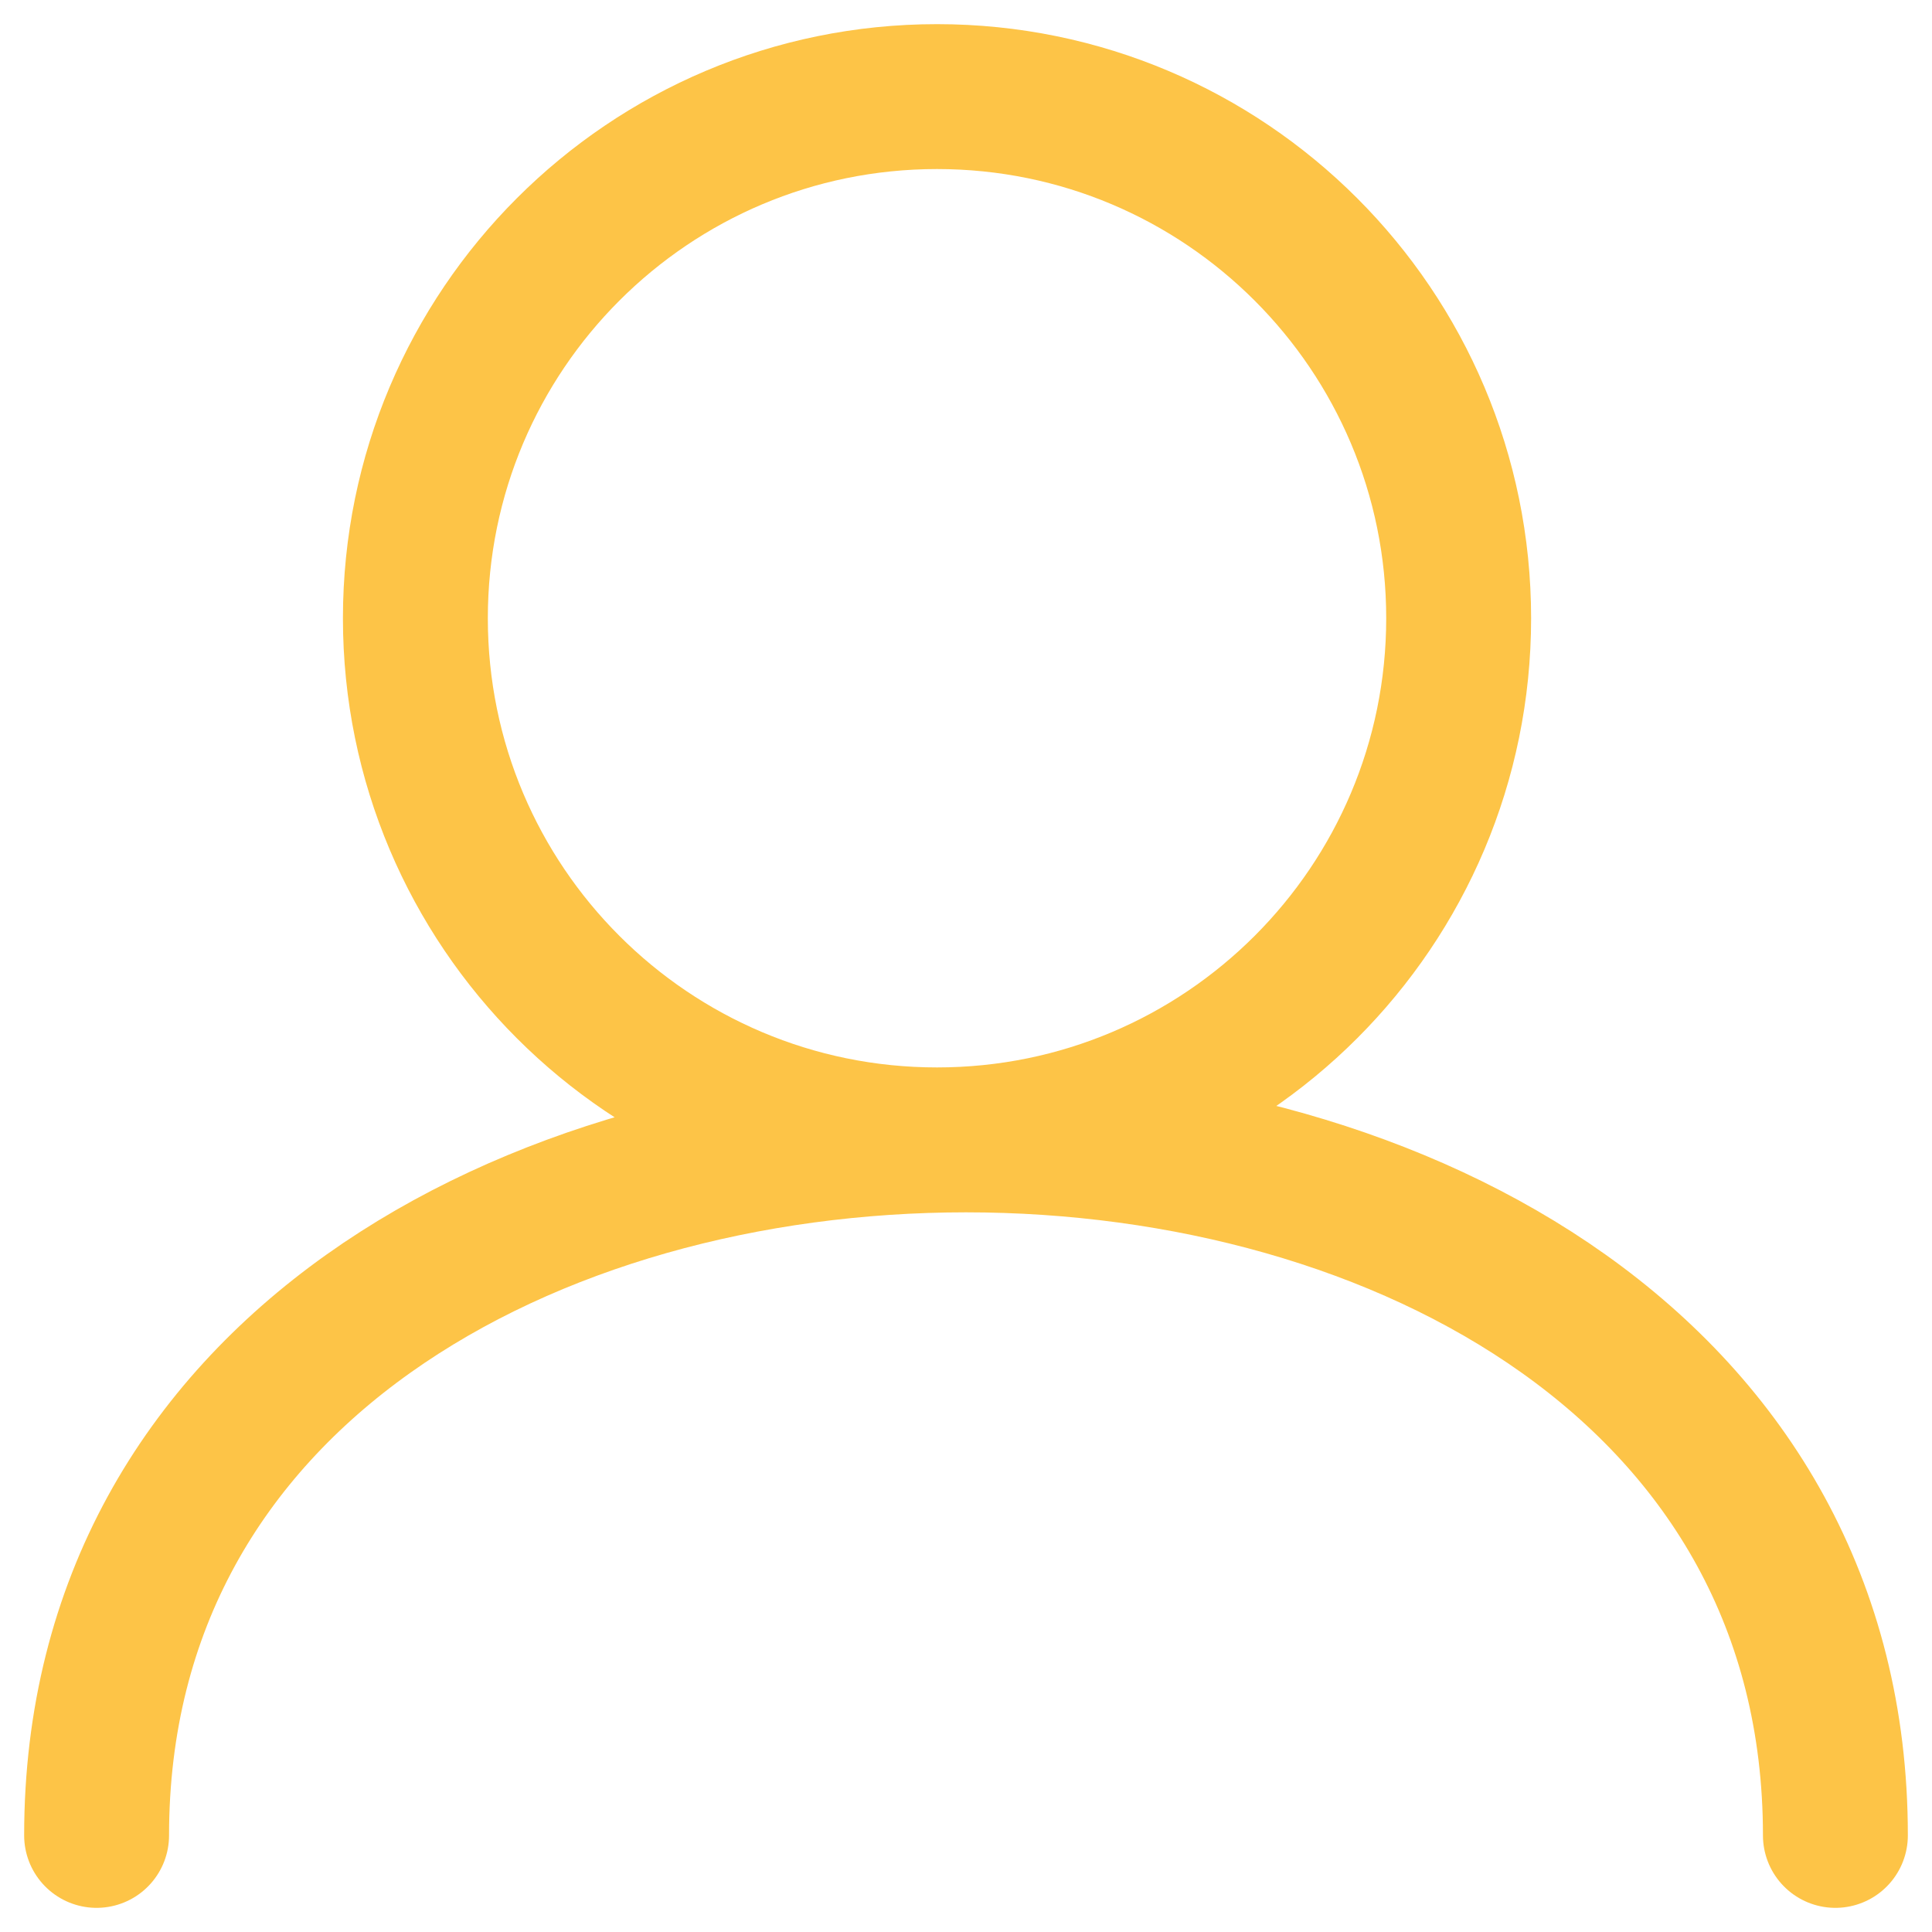 <?xml version="1.0" encoding="UTF-8"?> <svg xmlns="http://www.w3.org/2000/svg" width="40" height="40" viewBox="0 0 40 40" fill="none"><g clip-path="url(#clip0_81_149)"><path d="M2 38C2 18.8 38 18.8 38 38M19.4 2C13.435 2 8.6 6.835 8.6 12.8C8.6 18.765 13.435 23.6 19.4 23.6C25.365 23.6 30.2 18.765 30.2 12.8C30.2 6.835 25.365 2 19.4 2Z" stroke="#FDC447" stroke-width="3" stroke-linecap="round"></path></g><defs><clipPath id="clip0_81_149"><rect width="40" height="40" fill="white"></rect></clipPath></defs></svg> 
